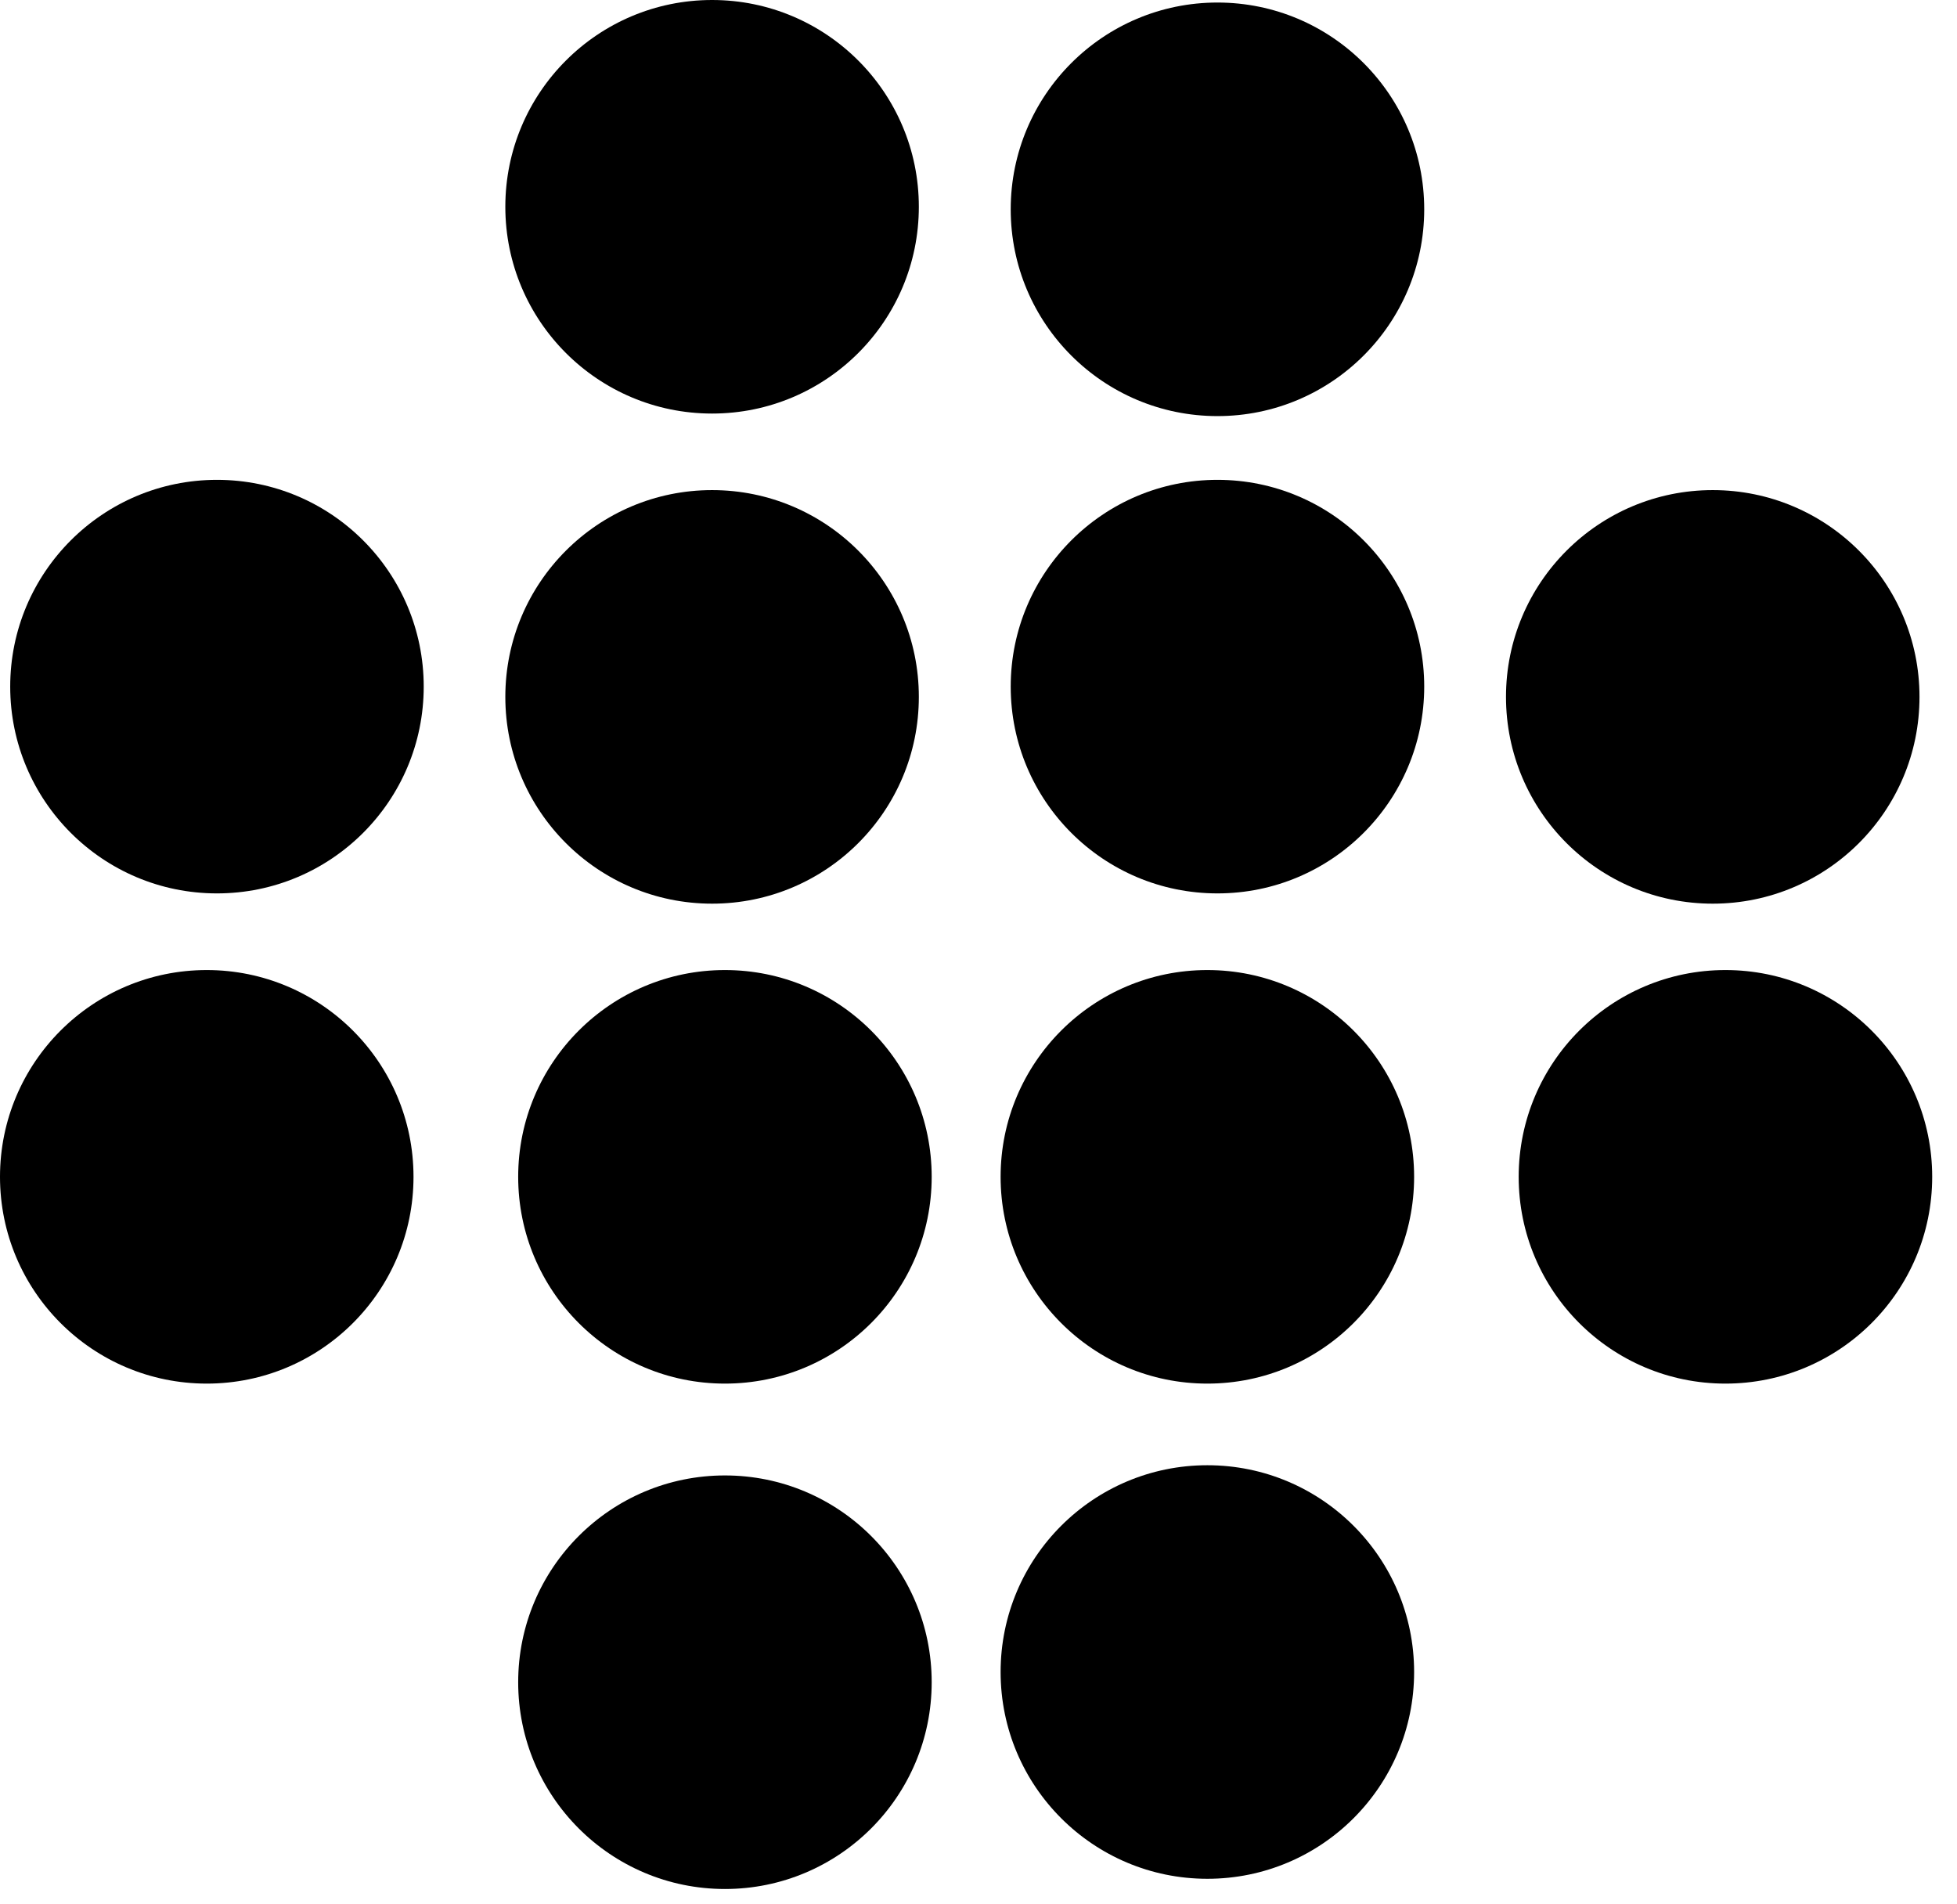 <svg width="37" height="36" viewBox="0 0 37 36" fill="none" xmlns="http://www.w3.org/2000/svg">
<circle cx="13.463" cy="3.909" r="3.909" fill="black"/>
<circle cx="13.463" cy="13.174" r="3.909" fill="black"/>
<circle cx="4.102" cy="12.98" r="3.909" fill="black"/>
<circle cx="3.909" cy="22.247" r="3.909" fill="black"/>
<circle cx="13.706" cy="22.247" r="3.909" fill="black"/>
<circle cx="32.382" cy="13.174" r="3.909" fill="black"/>
<circle cx="23.018" cy="12.98" r="3.909" fill="black"/>
<circle cx="23.018" cy="3.957" r="3.909" fill="black"/>
<circle cx="22.827" cy="22.247" r="3.909" fill="black"/>
<circle cx="22.827" cy="31.608" r="3.909" fill="black"/>
<circle cx="32.622" cy="22.247" r="3.909" fill="black"/>
<circle cx="13.706" cy="31.801" r="3.909" fill="black"/>
</svg>
